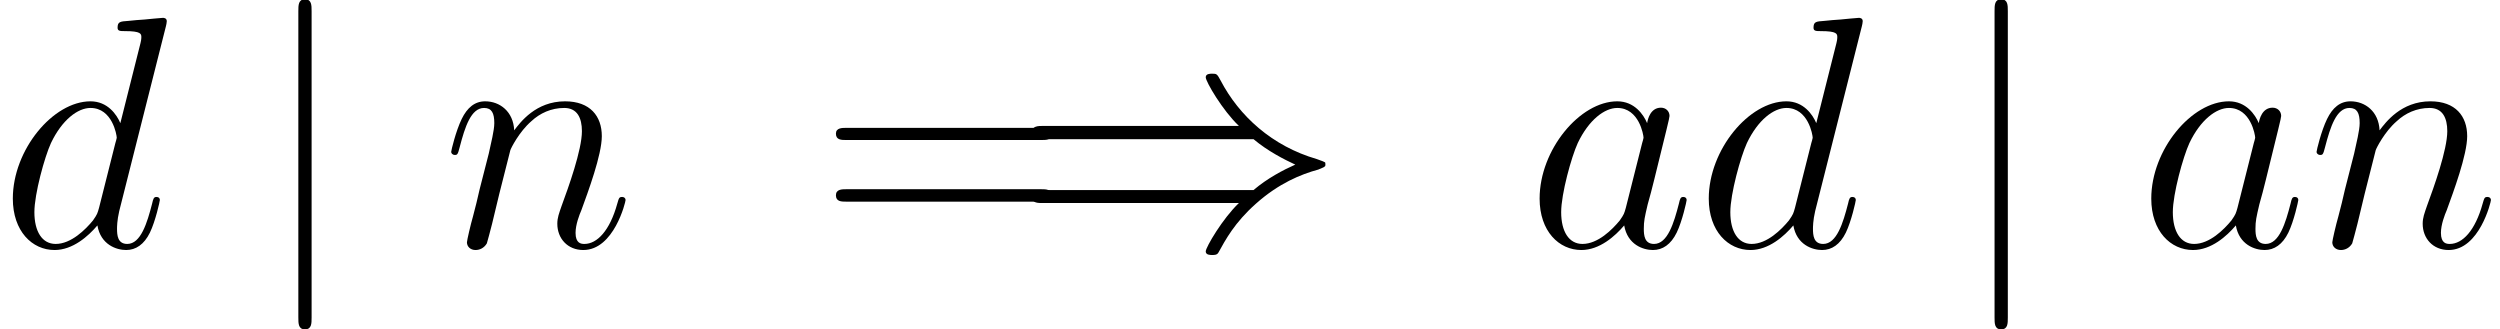 <?xml version='1.0' encoding='UTF-8'?>

<svg height='13.45pt' version='1.1' viewBox='-0.23 -0.24 102.21 13.45' width='102.21pt' xmlns='http://www.w3.org/2000/svg' xmlns:xlink='http://www.w3.org/1999/xlink'>
<defs>
<path d='M8.67 -3.90C9.18 -3.47 9.79 -3.16 10.18 -2.98C9.75 -2.79 9.16 -2.48 8.67 -2.06H1.08C0.88 -2.06 0.65 -2.06 0.65 -1.82S0.87 -1.59 1.07 -1.59H8.14C7.56 -1.04 6.94 0.01 6.94 0.16C6.94 0.29 7.10 0.29 7.17 0.29C7.26 0.29 7.35 0.29 7.40 0.20C7.65 -0.25 7.98 -0.88 8.76 -1.57C9.58 -2.30 10.38 -2.63 11.01 -2.80C11.21 -2.88 11.22 -2.89 11.24 -2.91C11.27 -2.92 11.27 -2.96 11.27 -2.98S11.27 -3.03 11.26 -3.06L11.22 -3.08C11.20 -3.09 11.19 -3.10 10.96 -3.18C9.34 -3.65 8.15 -4.74 7.48 -6.02C7.35 -6.26 7.34 -6.27 7.17 -6.27C7.10 -6.27 6.94 -6.27 6.94 -6.14C6.94 -5.98 7.55 -4.94 8.14 -4.38H1.07C0.87 -4.38 0.65 -4.38 0.65 -4.14S0.88 -3.90 1.08 -3.90H8.67Z' id='g0-41'/>
<path d='M1.90 -8.53C1.90 -8.75 1.90 -8.96 1.66 -8.96S1.42 -8.75 1.42 -8.53V2.55C1.42 2.77 1.42 2.98 1.66 2.98S1.90 2.77 1.90 2.55V-8.53Z' id='g0-106'/>
<path d='M8.06 -3.87C8.23 -3.87 8.45 -3.87 8.45 -4.08C8.45 -4.31 8.24 -4.31 8.06 -4.31H1.02C0.86 -4.31 0.64 -4.31 0.64 -4.10C0.64 -3.87 0.84 -3.87 1.02 -3.87H8.06ZM8.06 -1.64C8.23 -1.64 8.45 -1.64 8.45 -1.86C8.45 -2.09 8.24 -2.09 8.06 -2.09H1.02C0.86 -2.09 0.64 -2.09 0.64 -1.87C0.64 -1.64 0.84 -1.64 1.02 -1.64H8.06Z' id='g2-61'/>
<path d='M3.59 -1.42C3.53 -1.21 3.53 -1.19 3.37 -0.96C3.10 -0.63 2.58 -0.11 2.02 -0.11C1.53 -0.11 1.25 -0.56 1.25 -1.26C1.25 -1.92 1.62 -3.26 1.85 -3.76C2.25 -4.60 2.82 -5.03 3.28 -5.03C4.07 -5.03 4.23 -4.05 4.23 -3.95C4.23 -3.94 4.19 -3.78 4.18 -3.76L3.59 -1.42ZM4.36 -4.48C4.23 -4.79 3.90 -5.27 3.28 -5.27C1.93 -5.27 0.47 -3.52 0.47 -1.75C0.47 -0.57 1.17 0.11 1.98 0.11C2.64 0.11 3.20 -0.39 3.53 -0.78C3.65 -0.08 4.22 0.11 4.57 0.11S5.22 -0.09 5.43 -0.52C5.63 -0.93 5.79 -1.66 5.79 -1.70C5.79 -1.76 5.75 -1.81 5.67 -1.81C5.57 -1.81 5.55 -1.75 5.51 -1.57C5.33 -0.87 5.10 -0.11 4.61 -0.11C4.26 -0.11 4.24 -0.43 4.24 -0.66C4.24 -0.94 4.27 -1.07 4.38 -1.54C4.47 -1.84 4.53 -2.10 4.62 -2.45C5.06 -4.24 5.17 -4.67 5.17 -4.74C5.17 -4.91 5.04 -5.04 4.86 -5.04C4.48 -5.04 4.38 -4.62 4.36 -4.48Z' id='g1-97'/>
<path d='M6.01 -7.99C6.02 -8.04 6.04 -8.11 6.04 -8.17C6.04 -8.29 5.92 -8.29 5.90 -8.29C5.89 -8.29 5.30 -8.24 5.24 -8.23C5.04 -8.22 4.86 -8.20 4.65 -8.18C4.35 -8.16 4.26 -8.15 4.26 -7.93C4.26 -7.81 4.36 -7.81 4.53 -7.81C5.11 -7.81 5.12 -7.71 5.12 -7.59C5.12 -7.51 5.10 -7.42 5.09 -7.38L4.36 -4.48C4.23 -4.79 3.90 -5.27 3.28 -5.27C1.93 -5.27 0.47 -3.52 0.47 -1.75C0.47 -0.57 1.17 0.11 1.98 0.11C2.64 0.11 3.20 -0.39 3.53 -0.78C3.65 -0.08 4.22 0.11 4.57 0.11S5.22 -0.09 5.43 -0.52C5.63 -0.93 5.79 -1.66 5.79 -1.70C5.79 -1.76 5.75 -1.81 5.67 -1.81C5.57 -1.81 5.55 -1.75 5.51 -1.57C5.33 -0.87 5.10 -0.11 4.61 -0.11C4.26 -0.11 4.24 -0.43 4.24 -0.66C4.24 -0.71 4.24 -0.96 4.32 -1.30L6.01 -7.99ZM3.59 -1.42C3.53 -1.21 3.53 -1.19 3.37 -0.96C3.10 -0.63 2.58 -0.11 2.02 -0.11C1.53 -0.11 1.25 -0.56 1.25 -1.26C1.25 -1.92 1.62 -3.26 1.85 -3.76C2.25 -4.60 2.82 -5.03 3.28 -5.03C4.07 -5.03 4.23 -4.05 4.23 -3.95C4.23 -3.94 4.19 -3.78 4.18 -3.76L3.59 -1.42Z' id='g1-100'/>
<path d='M2.46 -3.50C2.48 -3.57 2.78 -4.17 3.22 -4.55C3.53 -4.84 3.94 -5.03 4.41 -5.03C4.88 -5.03 5.05 -4.67 5.05 -4.19C5.05 -3.51 4.56 -2.15 4.32 -1.50C4.22 -1.21 4.16 -1.06 4.16 -0.84C4.16 -0.31 4.53 0.11 5.10 0.11C6.21 0.11 6.63 -1.63 6.63 -1.70C6.63 -1.76 6.58 -1.81 6.51 -1.81C6.40 -1.81 6.39 -1.78 6.33 -1.57C6.06 -0.59 5.60 -0.11 5.14 -0.11C5.02 -0.11 4.82 -0.13 4.82 -0.51C4.82 -0.81 4.96 -1.17 5.03 -1.33C5.27 -1.99 5.77 -3.33 5.77 -4.01C5.77 -4.73 5.35 -5.27 4.44 -5.27C3.38 -5.27 2.82 -4.51 2.60 -4.22C2.57 -4.90 2.08 -5.27 1.55 -5.27C1.17 -5.27 0.90 -5.04 0.70 -4.63C0.49 -4.20 0.32 -3.49 0.32 -3.44S0.37 -3.33 0.45 -3.33C0.54 -3.33 0.56 -3.34 0.63 -3.62C0.82 -4.35 1.04 -5.03 1.51 -5.03C1.79 -5.03 1.88 -4.84 1.88 -4.48C1.88 -4.22 1.76 -3.75 1.68 -3.38L1.35 -2.09C1.30 -1.86 1.17 -1.32 1.11 -1.11C1.02 -0.80 0.89 -0.23 0.89 -0.17C0.89 -0.01 1.02 0.11 1.20 0.11C1.35 0.11 1.51 0.04 1.61 -0.13C1.63 -0.19 1.74 -0.60 1.80 -0.84L2.06 -1.92L2.46 -3.50Z' id='g1-110'/>
</defs>
<g id='page1' transform='matrix(1.13 0 0 1.13 -63.98 -64.44)'>
<use x='56.41' xlink:href='#g1-100' y='65.75'/>
<use x='65.79' xlink:href='#g0-106' y='65.75'/>
<use x='72.42' xlink:href='#g1-110' y='65.75'/>
<use x='86.02' xlink:href='#g2-61' y='65.75'/>
<use x='93.10' xlink:href='#g0-41' y='65.75'/>
<use x='111.65' xlink:href='#g1-97' y='65.75'/>
<use x='117.77' xlink:href='#g1-100' y='65.75'/>
<use x='127.16' xlink:href='#g0-106' y='65.75'/>
<use x='133.78' xlink:href='#g1-97' y='65.75'/>
<use x='139.91' xlink:href='#g1-110' y='65.75'/>
</g>
</svg>

